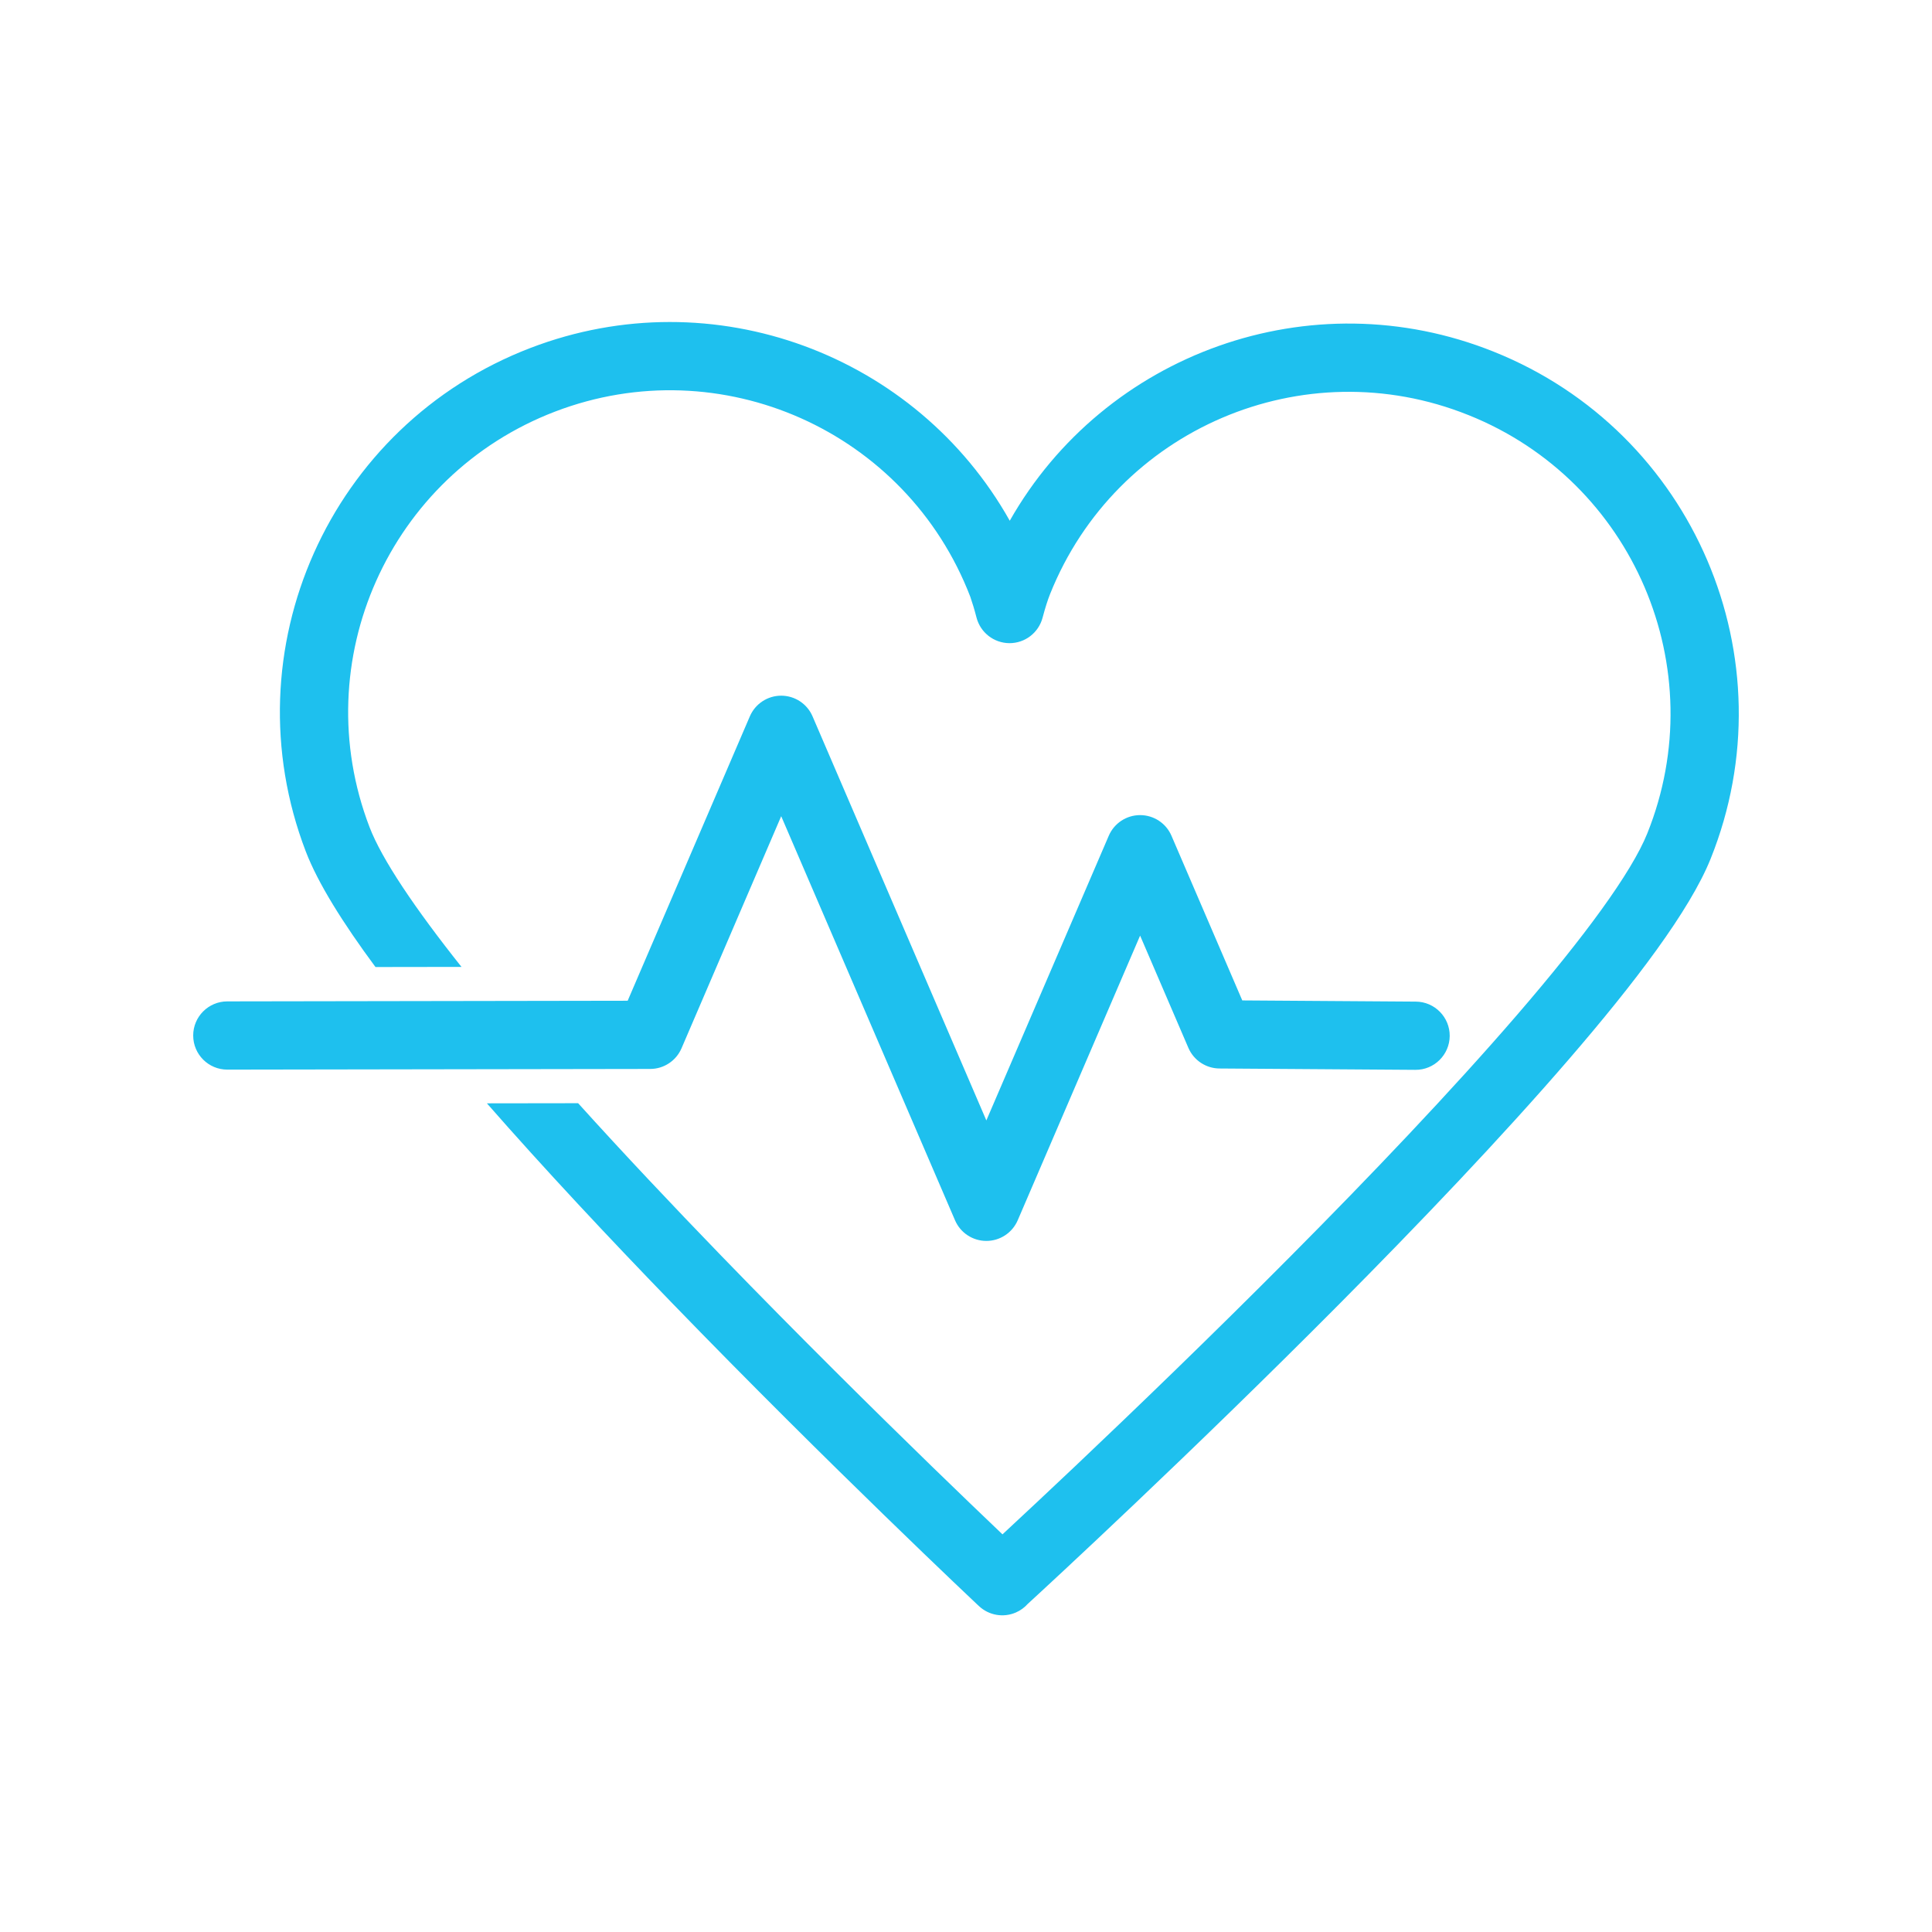 <svg width="60" height="60" viewBox="0 0 60 60" fill="none" xmlns="http://www.w3.org/2000/svg">
<path fill-rule="evenodd" clip-rule="evenodd" d="M31.359 16.172C28.466 11.02 22.162 8.628 16.479 10.804C10.232 13.196 7.104 20.194 9.496 26.442C9.875 27.43 10.651 28.668 11.661 30.032L14.332 30.028C12.874 28.195 11.857 26.681 11.475 25.684C9.502 20.53 12.082 14.757 17.236 12.783C22.386 10.811 28.154 13.385 30.133 18.532C30.197 18.716 30.264 18.935 30.326 19.177C30.446 19.644 30.866 19.971 31.348 19.974C31.83 19.976 32.252 19.653 32.377 19.187C32.456 18.89 32.535 18.638 32.612 18.446C34.662 13.324 40.48 10.833 45.602 12.89L45.603 12.89C50.725 14.94 53.215 20.758 51.159 25.88C50.667 27.103 49.197 29.103 47.117 31.515C45.073 33.884 42.548 36.531 40.078 39.016C37.61 41.5 35.207 43.813 33.414 45.512C32.517 46.361 31.773 47.056 31.25 47.542L31.133 47.651L31.061 47.582C30.554 47.099 29.827 46.402 28.947 45.547C27.188 43.837 24.82 41.499 22.386 38.985C20.889 37.438 19.37 35.829 17.954 34.261L15.121 34.265C16.9 36.296 18.907 38.438 20.864 40.459C23.317 42.993 25.701 45.347 27.47 47.066C28.355 47.927 29.087 48.629 29.598 49.116C29.854 49.36 30.054 49.55 30.191 49.679C30.259 49.744 30.311 49.793 30.347 49.827L30.401 49.877C30.709 50.167 31.16 50.246 31.547 50.078C31.691 50.016 31.816 49.924 31.916 49.812C32.59 49.195 36.971 45.15 41.581 40.51C44.066 38.009 46.631 35.322 48.721 32.899C50.775 30.519 52.483 28.268 53.125 26.67C55.618 20.461 52.599 13.408 46.391 10.923C40.7 8.638 34.301 10.984 31.359 16.172ZM25.234 22.246C25.067 21.857 24.684 21.605 24.26 21.605C23.837 21.605 23.454 21.858 23.287 22.247L19.493 31.079L7.058 31.099C6.473 31.1 5.999 31.575 6 32.16C6.001 32.746 6.476 33.219 7.061 33.218L20.193 33.197C20.616 33.197 20.998 32.944 21.165 32.556L24.261 25.348L29.659 37.897C29.826 38.286 30.209 38.538 30.632 38.538C31.056 38.538 31.438 38.286 31.606 37.897L35.407 29.056L36.906 32.542C37.073 32.929 37.452 33.18 37.872 33.183L43.955 33.225C44.54 33.23 45.017 32.758 45.022 32.173C45.026 31.588 44.554 31.11 43.969 31.106L38.58 31.069L36.381 25.955C36.214 25.566 35.831 25.314 35.407 25.314C34.984 25.314 34.601 25.566 34.434 25.955L30.632 34.796L25.234 22.246Z" fill="#1EC0EE"/>
</svg>
